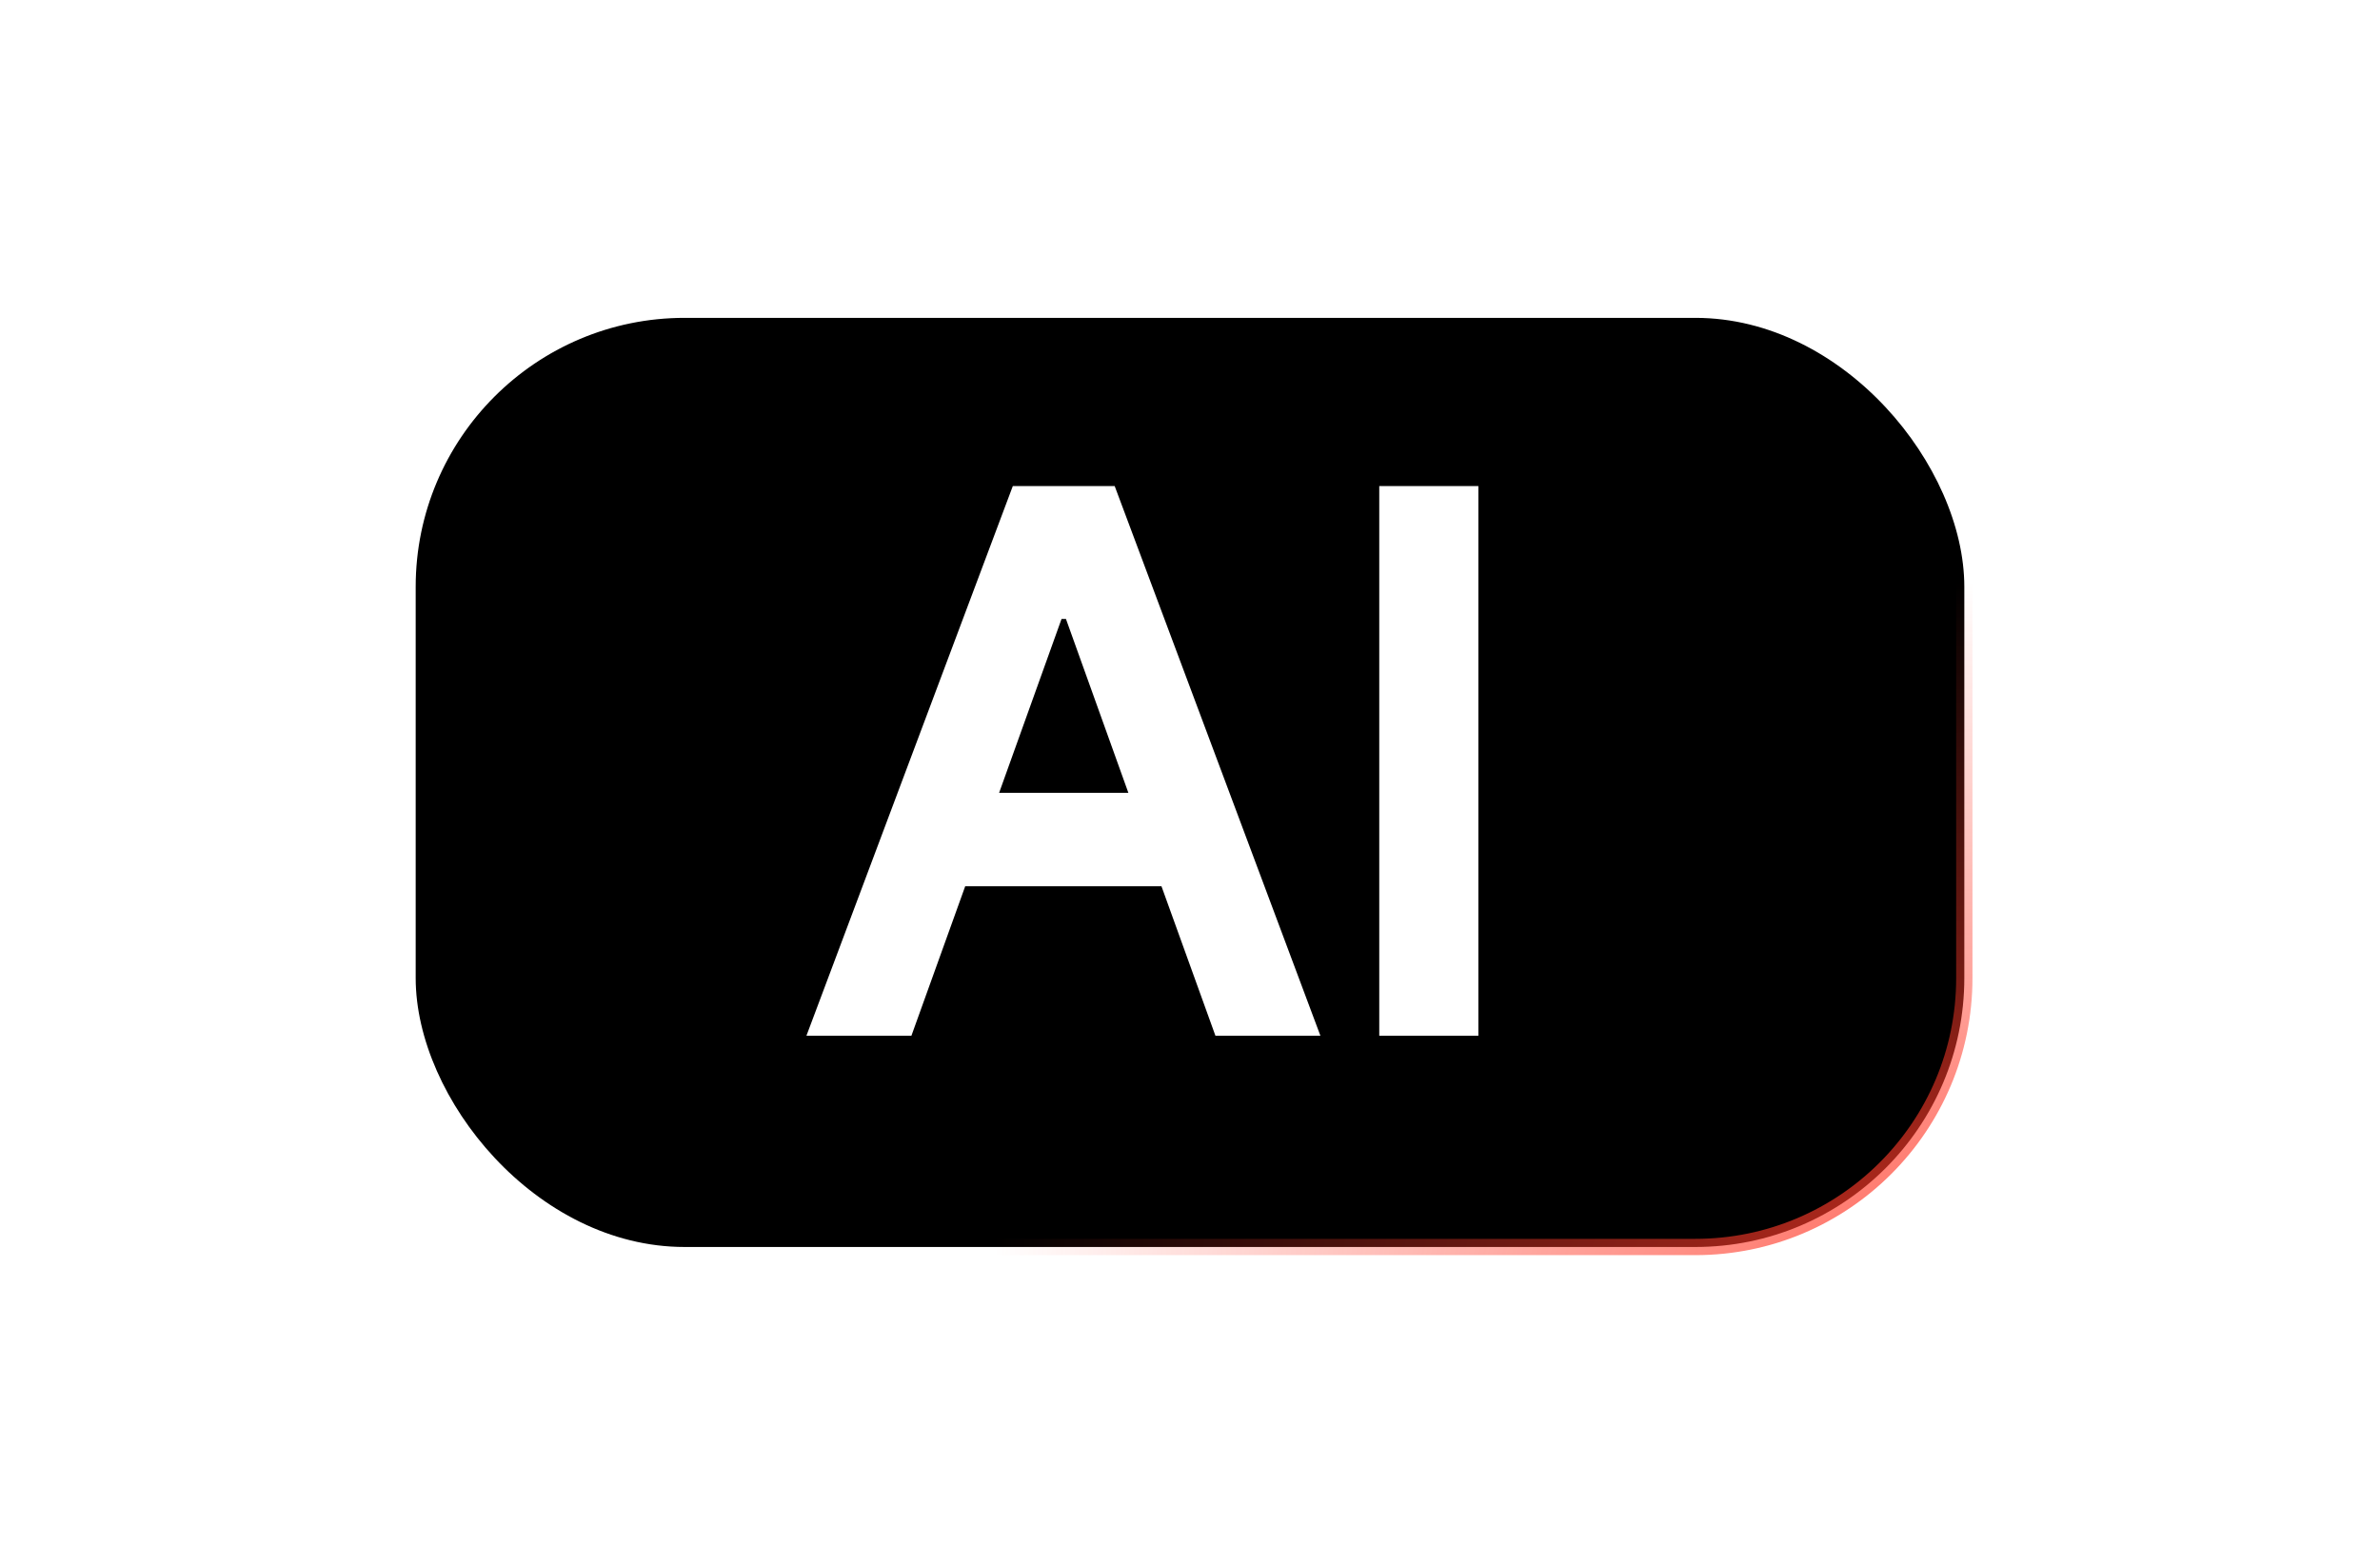 <svg width="146" height="96" viewBox="0 0 146 96" fill="none" xmlns="http://www.w3.org/2000/svg" xmlns:xlink="http://www.w3.org/1999/xlink">
	<desc>
			Created with Pixso.
	</desc>
	<defs>
		<filter id="filter_2390_9716_dd" x="-8" y="-14" width="162" height="124" filterUnits="userSpaceOnUse" color-interpolation-filters="sRGB">
			<feFlood flood-opacity="0" result="BackgroundImageFix"/>
			<feBlend mode="normal" in="SourceGraphic" in2="BackgroundImageFix" result="shape"/>
			<feGaussianBlur stdDeviation="11.333" result="effect_layerBlur_1"/>
		</filter>
		<clipPath id="clip2390_9717">
			<rect id="画板 3640" rx="16.5" width="95" height="57" transform="translate(25.5 19.5)" fill="white" fill-opacity="0"/>
		</clipPath>
		<clipPath id="clip2390_9714">
			<rect id="AI" width="146" height="96" fill="white" fill-opacity="0"/>
		</clipPath>
		<linearGradient x1="108.984" y1="41.437" x2="37.016" y2="97.437" id="paint_linear_2390_9716_0" gradientUnits="userSpaceOnUse">
			<stop stop-color="#FF3B00"/>
			<stop offset="1" stop-color="#FF2300"/>
		</linearGradient>
		<radialGradient gradientTransform="translate(107 68) rotate(-74.846) scale(49.729 72.729)" cx="0" cy="0" r="1" id="paint_radial_2390_9717_0" gradientUnits="userSpaceOnUse">
			<stop stop-color="#FF3B2A"/>
			<stop offset="1" stop-color="#FF3B2A" stop-opacity="0"/>
		</radialGradient>
	</defs>
	<rect id="AI" width="146" height="96" fill="#FFFFFF" fill-opacity="0"/>
	<g clip-path="url(#clip2390_9714)">
		<g opacity="0.6" filter="url(#filter_2390_9716_dd)">
			<rect id="矩形 3174" x="26" y="20" rx="16" width="94" height="56" fill="url(#paint_linear_2390_9716_0)" fill-opacity="1"/>
		</g>
		<rect id="画板 3640" rx="16.5" width="95" height="57" transform="translate(25.5 19.5)" fill="#000000" fill-opacity="1"/>
		<g clip-path="url(#clip2390_9717)">
			<path id="AI" d="M68.38 29.82L81 63.54L74.56 63.54L71.25 54.37L59.21 54.37L55.91 63.54L49.47 63.54L62.13 29.82L68.38 29.82ZM84.61 29.82L90.69 29.82L90.69 63.54L84.61 63.54L84.61 29.82ZM65.39 37.97L65.12 37.97L61.29 48.64L69.22 48.64L65.39 37.97Z" fill="#FFFFFF" fill-opacity="1" fill-rule="evenodd"/>
		</g>
		<rect id="画板 3640" rx="16.5" width="95" height="57" transform="translate(25.5 19.5)" stroke="url(#paint_radial_2390_9717_0)" stroke-opacity="1" stroke-width="1"/>
	</g>
</svg>
